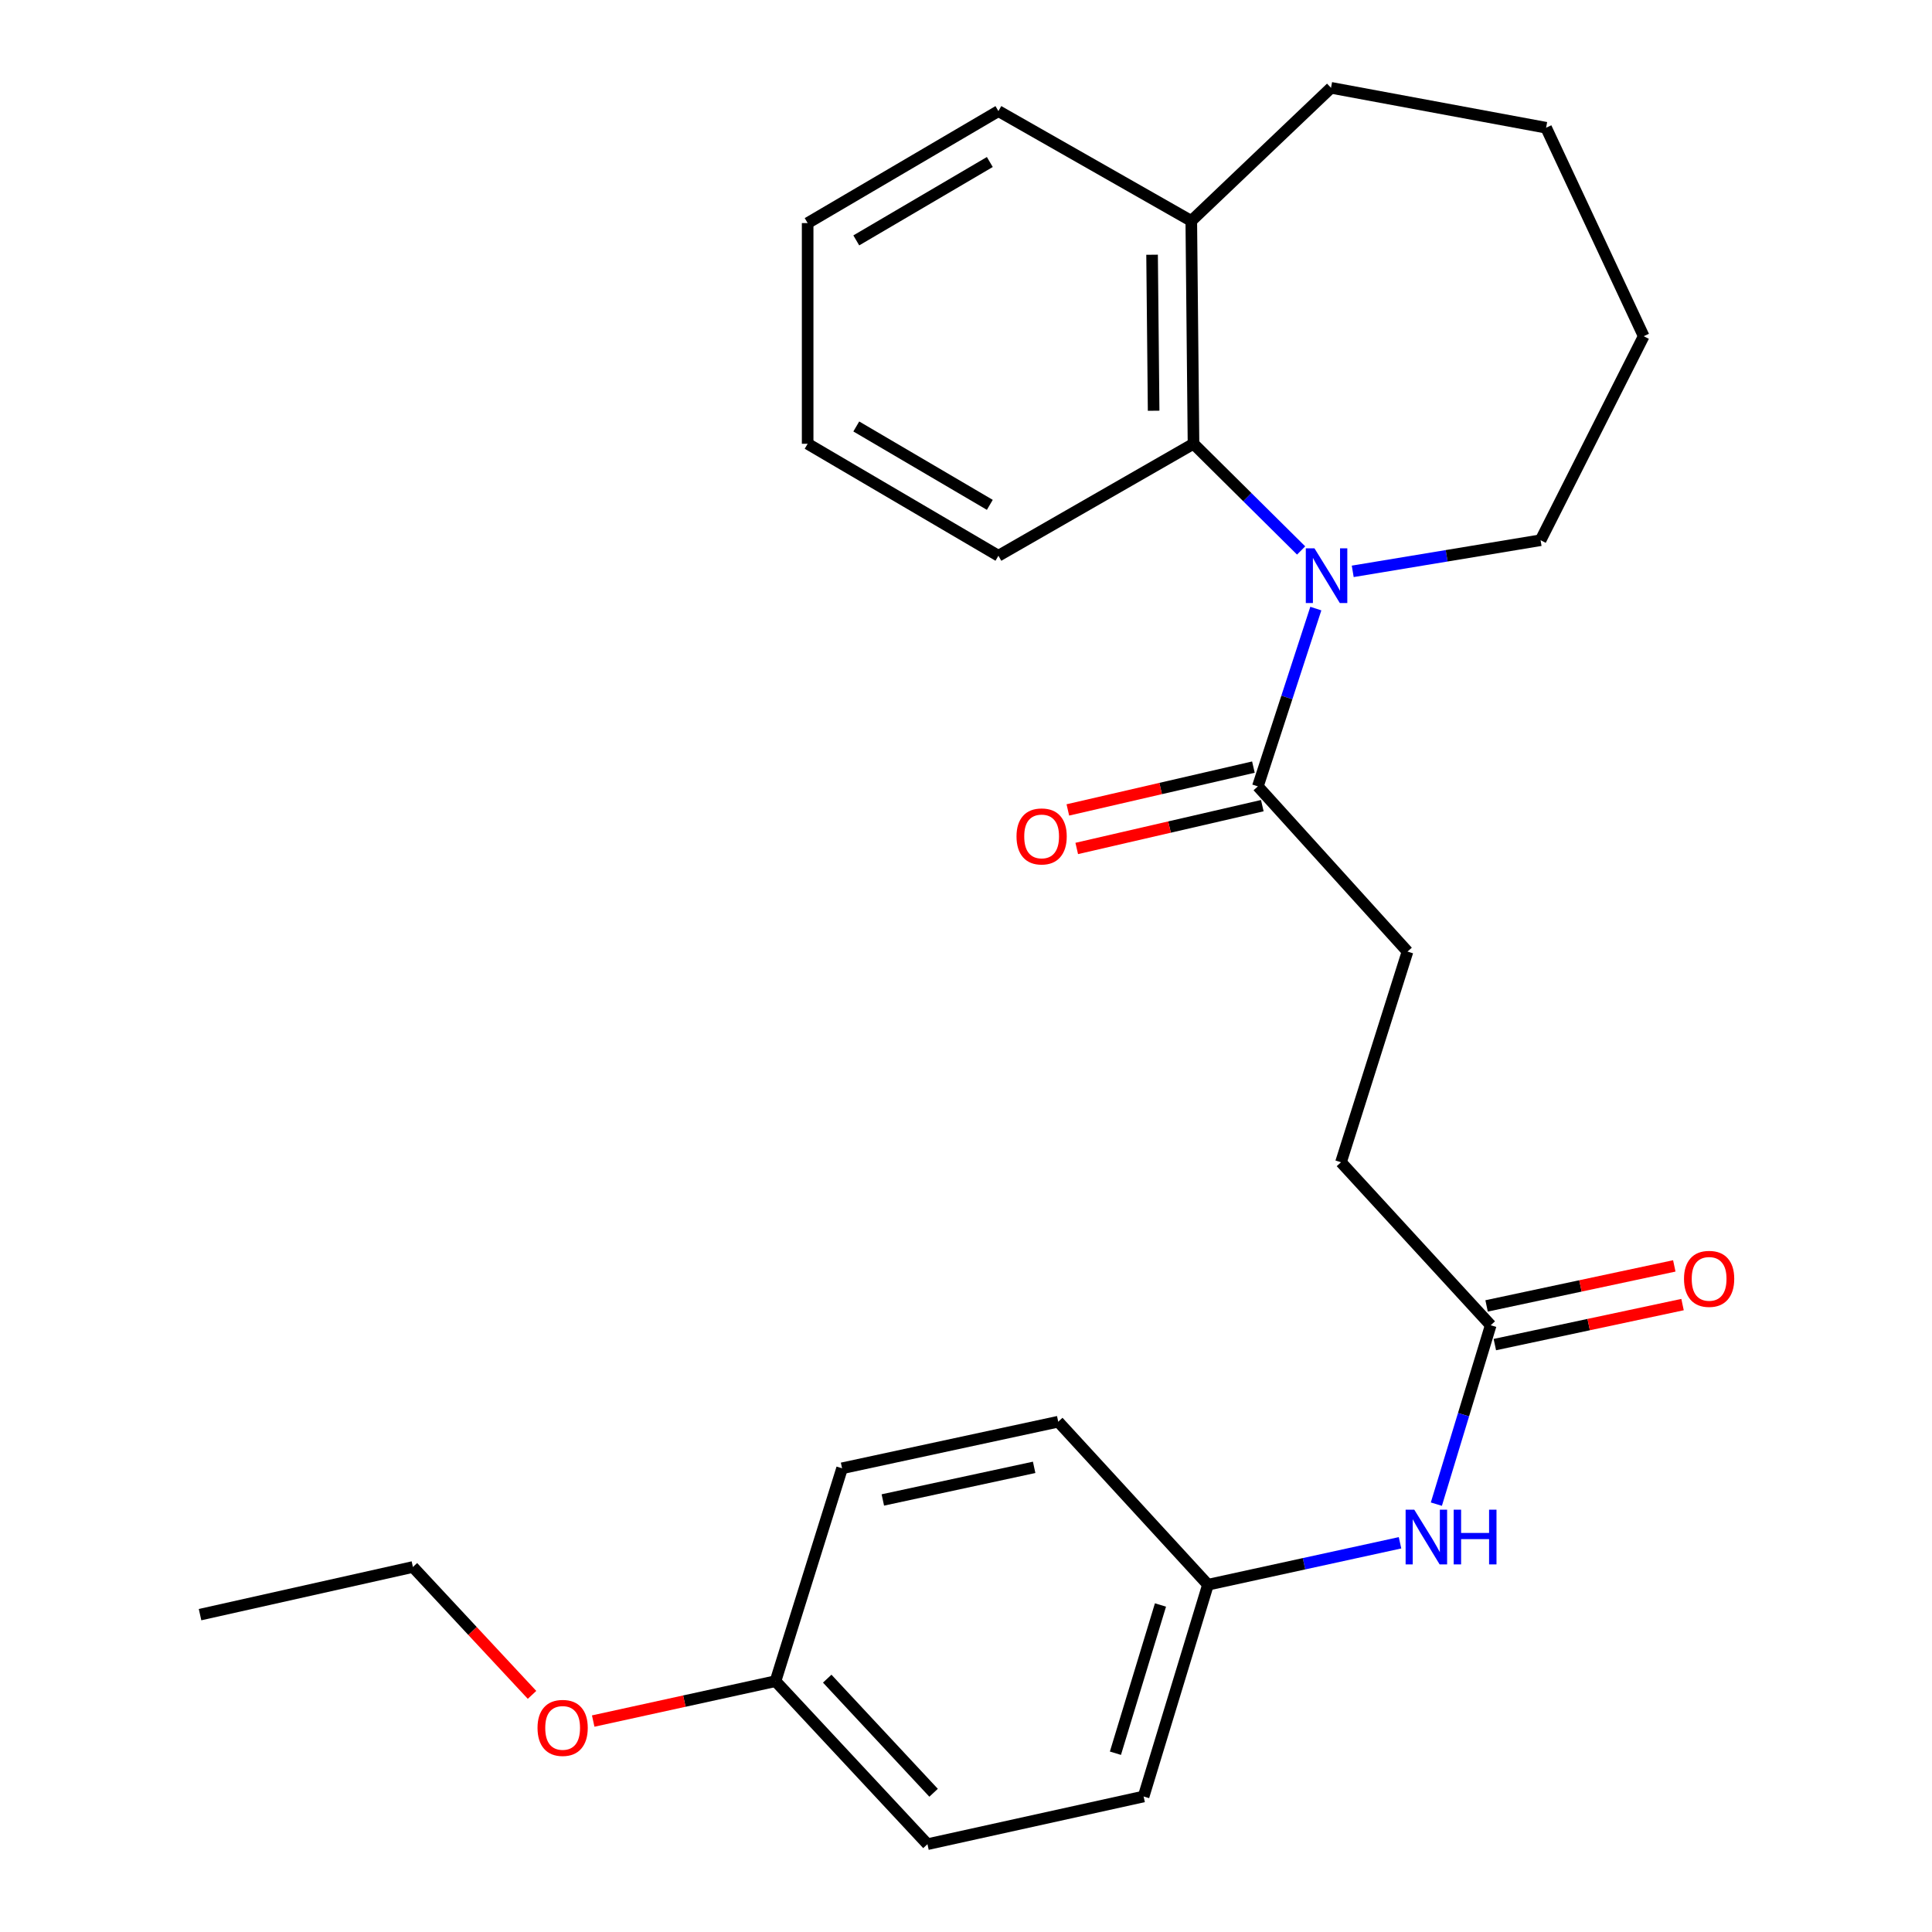 <?xml version='1.0' encoding='iso-8859-1'?>
<svg version='1.1' baseProfile='full'
              xmlns='http://www.w3.org/2000/svg'
                      xmlns:rdkit='http://www.rdkit.org/xml'
                      xmlns:xlink='http://www.w3.org/1999/xlink'
                  xml:space='preserve'
width='1000px' height='1000px' viewBox='0 0 1000 1000'>
<!-- END OF HEADER -->
<rect style='opacity:1.0;fill:#FFFFFF;stroke:none' width='1000' height='1000' x='0' y='0'> </rect>
<path class='bond-0' d='M 673.459,284.921 L 645.608,257.309' style='fill:none;fill-rule:evenodd;stroke:#0000FF;stroke-width:6px;stroke-linecap:butt;stroke-linejoin:miter;stroke-opacity:1' />
<path class='bond-0' d='M 645.608,257.309 L 617.757,229.697' style='fill:none;fill-rule:evenodd;stroke:#000000;stroke-width:6px;stroke-linecap:butt;stroke-linejoin:miter;stroke-opacity:1' />
<path class='bond-1' d='M 681.071,315 L 666.068,361.013' style='fill:none;fill-rule:evenodd;stroke:#0000FF;stroke-width:6px;stroke-linecap:butt;stroke-linejoin:miter;stroke-opacity:1' />
<path class='bond-1' d='M 666.068,361.013 L 651.064,407.026' style='fill:none;fill-rule:evenodd;stroke:#000000;stroke-width:6px;stroke-linecap:butt;stroke-linejoin:miter;stroke-opacity:1' />
<path class='bond-10' d='M 700.171,295.728 L 748.788,287.673' style='fill:none;fill-rule:evenodd;stroke:#0000FF;stroke-width:6px;stroke-linecap:butt;stroke-linejoin:miter;stroke-opacity:1' />
<path class='bond-10' d='M 748.788,287.673 L 797.406,279.618' style='fill:none;fill-rule:evenodd;stroke:#000000;stroke-width:6px;stroke-linecap:butt;stroke-linejoin:miter;stroke-opacity:1' />
<path class='bond-4' d='M 617.757,229.697 L 616.608,114.344' style='fill:none;fill-rule:evenodd;stroke:#000000;stroke-width:6px;stroke-linecap:butt;stroke-linejoin:miter;stroke-opacity:1' />
<path class='bond-4' d='M 597.117,212.598 L 596.313,131.85' style='fill:none;fill-rule:evenodd;stroke:#000000;stroke-width:6px;stroke-linecap:butt;stroke-linejoin:miter;stroke-opacity:1' />
<path class='bond-16' d='M 617.757,229.697 L 516.777,287.658' style='fill:none;fill-rule:evenodd;stroke:#000000;stroke-width:6px;stroke-linecap:butt;stroke-linejoin:miter;stroke-opacity:1' />
<path class='bond-5' d='M 648.763,397.053 L 600.739,408.135' style='fill:none;fill-rule:evenodd;stroke:#000000;stroke-width:6px;stroke-linecap:butt;stroke-linejoin:miter;stroke-opacity:1' />
<path class='bond-5' d='M 600.739,408.135 L 552.716,419.216' style='fill:none;fill-rule:evenodd;stroke:#FF0000;stroke-width:6px;stroke-linecap:butt;stroke-linejoin:miter;stroke-opacity:1' />
<path class='bond-5' d='M 653.366,416.998 L 605.342,428.08' style='fill:none;fill-rule:evenodd;stroke:#000000;stroke-width:6px;stroke-linecap:butt;stroke-linejoin:miter;stroke-opacity:1' />
<path class='bond-5' d='M 605.342,428.08 L 557.318,439.161' style='fill:none;fill-rule:evenodd;stroke:#FF0000;stroke-width:6px;stroke-linecap:butt;stroke-linejoin:miter;stroke-opacity:1' />
<path class='bond-6' d='M 651.064,407.026 L 728.528,492.529' style='fill:none;fill-rule:evenodd;stroke:#000000;stroke-width:6px;stroke-linecap:butt;stroke-linejoin:miter;stroke-opacity:1' />
<path class='bond-2' d='M 771.592,685.948 L 694.095,601.582' style='fill:none;fill-rule:evenodd;stroke:#000000;stroke-width:6px;stroke-linecap:butt;stroke-linejoin:miter;stroke-opacity:1' />
<path class='bond-3' d='M 771.592,685.948 L 757.525,732.247' style='fill:none;fill-rule:evenodd;stroke:#000000;stroke-width:6px;stroke-linecap:butt;stroke-linejoin:miter;stroke-opacity:1' />
<path class='bond-3' d='M 757.525,732.247 L 743.457,778.546' style='fill:none;fill-rule:evenodd;stroke:#0000FF;stroke-width:6px;stroke-linecap:butt;stroke-linejoin:miter;stroke-opacity:1' />
<path class='bond-7' d='M 773.726,695.958 L 822.303,685.603' style='fill:none;fill-rule:evenodd;stroke:#000000;stroke-width:6px;stroke-linecap:butt;stroke-linejoin:miter;stroke-opacity:1' />
<path class='bond-7' d='M 822.303,685.603 L 870.881,675.248' style='fill:none;fill-rule:evenodd;stroke:#FF0000;stroke-width:6px;stroke-linecap:butt;stroke-linejoin:miter;stroke-opacity:1' />
<path class='bond-7' d='M 769.458,675.939 L 818.036,665.584' style='fill:none;fill-rule:evenodd;stroke:#000000;stroke-width:6px;stroke-linecap:butt;stroke-linejoin:miter;stroke-opacity:1' />
<path class='bond-7' d='M 818.036,665.584 L 866.614,655.229' style='fill:none;fill-rule:evenodd;stroke:#FF0000;stroke-width:6px;stroke-linecap:butt;stroke-linejoin:miter;stroke-opacity:1' />
<path class='bond-8' d='M 724.652,798.546 L 674.946,809.397' style='fill:none;fill-rule:evenodd;stroke:#0000FF;stroke-width:6px;stroke-linecap:butt;stroke-linejoin:miter;stroke-opacity:1' />
<path class='bond-8' d='M 674.946,809.397 L 625.24,820.247' style='fill:none;fill-rule:evenodd;stroke:#000000;stroke-width:6px;stroke-linecap:butt;stroke-linejoin:miter;stroke-opacity:1' />
<path class='bond-18' d='M 616.608,114.344 L 516.777,57.508' style='fill:none;fill-rule:evenodd;stroke:#000000;stroke-width:6px;stroke-linecap:butt;stroke-linejoin:miter;stroke-opacity:1' />
<path class='bond-19' d='M 616.608,114.344 L 688.932,45.455' style='fill:none;fill-rule:evenodd;stroke:#000000;stroke-width:6px;stroke-linecap:butt;stroke-linejoin:miter;stroke-opacity:1' />
<path class='bond-9' d='M 728.528,492.529 L 694.095,601.582' style='fill:none;fill-rule:evenodd;stroke:#000000;stroke-width:6px;stroke-linecap:butt;stroke-linejoin:miter;stroke-opacity:1' />
<path class='bond-12' d='M 625.24,820.247 L 547.742,735.87' style='fill:none;fill-rule:evenodd;stroke:#000000;stroke-width:6px;stroke-linecap:butt;stroke-linejoin:miter;stroke-opacity:1' />
<path class='bond-13' d='M 625.24,820.247 L 591.932,929.858' style='fill:none;fill-rule:evenodd;stroke:#000000;stroke-width:6px;stroke-linecap:butt;stroke-linejoin:miter;stroke-opacity:1' />
<path class='bond-13' d='M 600.659,830.737 L 577.344,907.465' style='fill:none;fill-rule:evenodd;stroke:#000000;stroke-width:6px;stroke-linecap:butt;stroke-linejoin:miter;stroke-opacity:1' />
<path class='bond-21' d='M 797.406,279.618 L 850.772,174.022' style='fill:none;fill-rule:evenodd;stroke:#000000;stroke-width:6px;stroke-linecap:butt;stroke-linejoin:miter;stroke-opacity:1' />
<path class='bond-11' d='M 401.401,870.168 L 480.047,954.545' style='fill:none;fill-rule:evenodd;stroke:#000000;stroke-width:6px;stroke-linecap:butt;stroke-linejoin:miter;stroke-opacity:1' />
<path class='bond-11' d='M 428.171,868.869 L 483.223,927.933' style='fill:none;fill-rule:evenodd;stroke:#000000;stroke-width:6px;stroke-linecap:butt;stroke-linejoin:miter;stroke-opacity:1' />
<path class='bond-17' d='M 401.401,870.168 L 354.221,880.491' style='fill:none;fill-rule:evenodd;stroke:#000000;stroke-width:6px;stroke-linecap:butt;stroke-linejoin:miter;stroke-opacity:1' />
<path class='bond-17' d='M 354.221,880.491 L 307.041,890.815' style='fill:none;fill-rule:evenodd;stroke:#FF0000;stroke-width:6px;stroke-linecap:butt;stroke-linejoin:miter;stroke-opacity:1' />
<path class='bond-28' d='M 401.401,870.168 L 435.857,759.989' style='fill:none;fill-rule:evenodd;stroke:#000000;stroke-width:6px;stroke-linecap:butt;stroke-linejoin:miter;stroke-opacity:1' />
<path class='bond-15' d='M 547.742,735.87 L 435.857,759.989' style='fill:none;fill-rule:evenodd;stroke:#000000;stroke-width:6px;stroke-linecap:butt;stroke-linejoin:miter;stroke-opacity:1' />
<path class='bond-15' d='M 535.273,759.497 L 456.953,776.38' style='fill:none;fill-rule:evenodd;stroke:#000000;stroke-width:6px;stroke-linecap:butt;stroke-linejoin:miter;stroke-opacity:1' />
<path class='bond-14' d='M 591.932,929.858 L 480.047,954.545' style='fill:none;fill-rule:evenodd;stroke:#000000;stroke-width:6px;stroke-linecap:butt;stroke-linejoin:miter;stroke-opacity:1' />
<path class='bond-22' d='M 516.777,287.658 L 418.038,229.697' style='fill:none;fill-rule:evenodd;stroke:#000000;stroke-width:6px;stroke-linecap:butt;stroke-linejoin:miter;stroke-opacity:1' />
<path class='bond-22' d='M 512.328,261.312 L 443.211,220.739' style='fill:none;fill-rule:evenodd;stroke:#000000;stroke-width:6px;stroke-linecap:butt;stroke-linejoin:miter;stroke-opacity:1' />
<path class='bond-20' d='M 275.379,877.266 L 244.552,844.168' style='fill:none;fill-rule:evenodd;stroke:#FF0000;stroke-width:6px;stroke-linecap:butt;stroke-linejoin:miter;stroke-opacity:1' />
<path class='bond-20' d='M 244.552,844.168 L 213.724,811.07' style='fill:none;fill-rule:evenodd;stroke:#000000;stroke-width:6px;stroke-linecap:butt;stroke-linejoin:miter;stroke-opacity:1' />
<path class='bond-27' d='M 516.777,57.508 L 418.038,115.469' style='fill:none;fill-rule:evenodd;stroke:#000000;stroke-width:6px;stroke-linecap:butt;stroke-linejoin:miter;stroke-opacity:1' />
<path class='bond-27' d='M 512.328,83.855 L 443.211,124.428' style='fill:none;fill-rule:evenodd;stroke:#000000;stroke-width:6px;stroke-linecap:butt;stroke-linejoin:miter;stroke-opacity:1' />
<path class='bond-26' d='M 688.932,45.455 L 800.26,66.117' style='fill:none;fill-rule:evenodd;stroke:#000000;stroke-width:6px;stroke-linecap:butt;stroke-linejoin:miter;stroke-opacity:1' />
<path class='bond-23' d='M 213.724,811.07 L 103.545,835.735' style='fill:none;fill-rule:evenodd;stroke:#000000;stroke-width:6px;stroke-linecap:butt;stroke-linejoin:miter;stroke-opacity:1' />
<path class='bond-24' d='M 850.772,174.022 L 800.26,66.117' style='fill:none;fill-rule:evenodd;stroke:#000000;stroke-width:6px;stroke-linecap:butt;stroke-linejoin:miter;stroke-opacity:1' />
<path class='bond-25' d='M 418.038,229.697 L 418.038,115.469' style='fill:none;fill-rule:evenodd;stroke:#000000;stroke-width:6px;stroke-linecap:butt;stroke-linejoin:miter;stroke-opacity:1' />
<path  class='atom-0' d='M 680.363 283.812
L 689.643 298.812
Q 690.563 300.292, 692.043 302.972
Q 693.523 305.652, 693.603 305.812
L 693.603 283.812
L 697.363 283.812
L 697.363 312.132
L 693.483 312.132
L 683.523 295.732
Q 682.363 293.812, 681.123 291.612
Q 679.923 289.412, 679.563 288.732
L 679.563 312.132
L 675.883 312.132
L 675.883 283.812
L 680.363 283.812
' fill='#0000FF'/>
<path  class='atom-4' d='M 732.025 781.411
L 741.305 796.411
Q 742.225 797.891, 743.705 800.571
Q 745.185 803.251, 745.265 803.411
L 745.265 781.411
L 749.025 781.411
L 749.025 809.731
L 745.145 809.731
L 735.185 793.331
Q 734.025 791.411, 732.785 789.211
Q 731.585 787.011, 731.225 786.331
L 731.225 809.731
L 727.545 809.731
L 727.545 781.411
L 732.025 781.411
' fill='#0000FF'/>
<path  class='atom-4' d='M 752.425 781.411
L 756.265 781.411
L 756.265 793.451
L 770.745 793.451
L 770.745 781.411
L 774.585 781.411
L 774.585 809.731
L 770.745 809.731
L 770.745 796.651
L 756.265 796.651
L 756.265 809.731
L 752.425 809.731
L 752.425 781.411
' fill='#0000FF'/>
<path  class='atom-6' d='M 526.145 432.931
Q 526.145 426.131, 529.505 422.331
Q 532.865 418.531, 539.145 418.531
Q 545.425 418.531, 548.785 422.331
Q 552.145 426.131, 552.145 432.931
Q 552.145 439.811, 548.745 443.731
Q 545.345 447.611, 539.145 447.611
Q 532.905 447.611, 529.505 443.731
Q 526.145 439.851, 526.145 432.931
M 539.145 444.411
Q 543.465 444.411, 545.785 441.531
Q 548.145 438.611, 548.145 432.931
Q 548.145 427.371, 545.785 424.571
Q 543.465 421.731, 539.145 421.731
Q 534.825 421.731, 532.465 424.531
Q 530.145 427.331, 530.145 432.931
Q 530.145 438.651, 532.465 441.531
Q 534.825 444.411, 539.145 444.411
' fill='#FF0000'/>
<path  class='atom-8' d='M 871.637 661.932
Q 871.637 655.132, 874.997 651.332
Q 878.357 647.532, 884.637 647.532
Q 890.917 647.532, 894.277 651.332
Q 897.637 655.132, 897.637 661.932
Q 897.637 668.812, 894.237 672.732
Q 890.837 676.612, 884.637 676.612
Q 878.397 676.612, 874.997 672.732
Q 871.637 668.852, 871.637 661.932
M 884.637 673.412
Q 888.957 673.412, 891.277 670.532
Q 893.637 667.612, 893.637 661.932
Q 893.637 656.372, 891.277 653.572
Q 888.957 650.732, 884.637 650.732
Q 880.317 650.732, 877.957 653.532
Q 875.637 656.332, 875.637 661.932
Q 875.637 667.652, 877.957 670.532
Q 880.317 673.412, 884.637 673.412
' fill='#FF0000'/>
<path  class='atom-18' d='M 278.222 894.356
Q 278.222 887.556, 281.582 883.756
Q 284.942 879.956, 291.222 879.956
Q 297.502 879.956, 300.862 883.756
Q 304.222 887.556, 304.222 894.356
Q 304.222 901.236, 300.822 905.156
Q 297.422 909.036, 291.222 909.036
Q 284.982 909.036, 281.582 905.156
Q 278.222 901.276, 278.222 894.356
M 291.222 905.836
Q 295.542 905.836, 297.862 902.956
Q 300.222 900.036, 300.222 894.356
Q 300.222 888.796, 297.862 885.996
Q 295.542 883.156, 291.222 883.156
Q 286.902 883.156, 284.542 885.956
Q 282.222 888.756, 282.222 894.356
Q 282.222 900.076, 284.542 902.956
Q 286.902 905.836, 291.222 905.836
' fill='#FF0000'/>
</svg>
